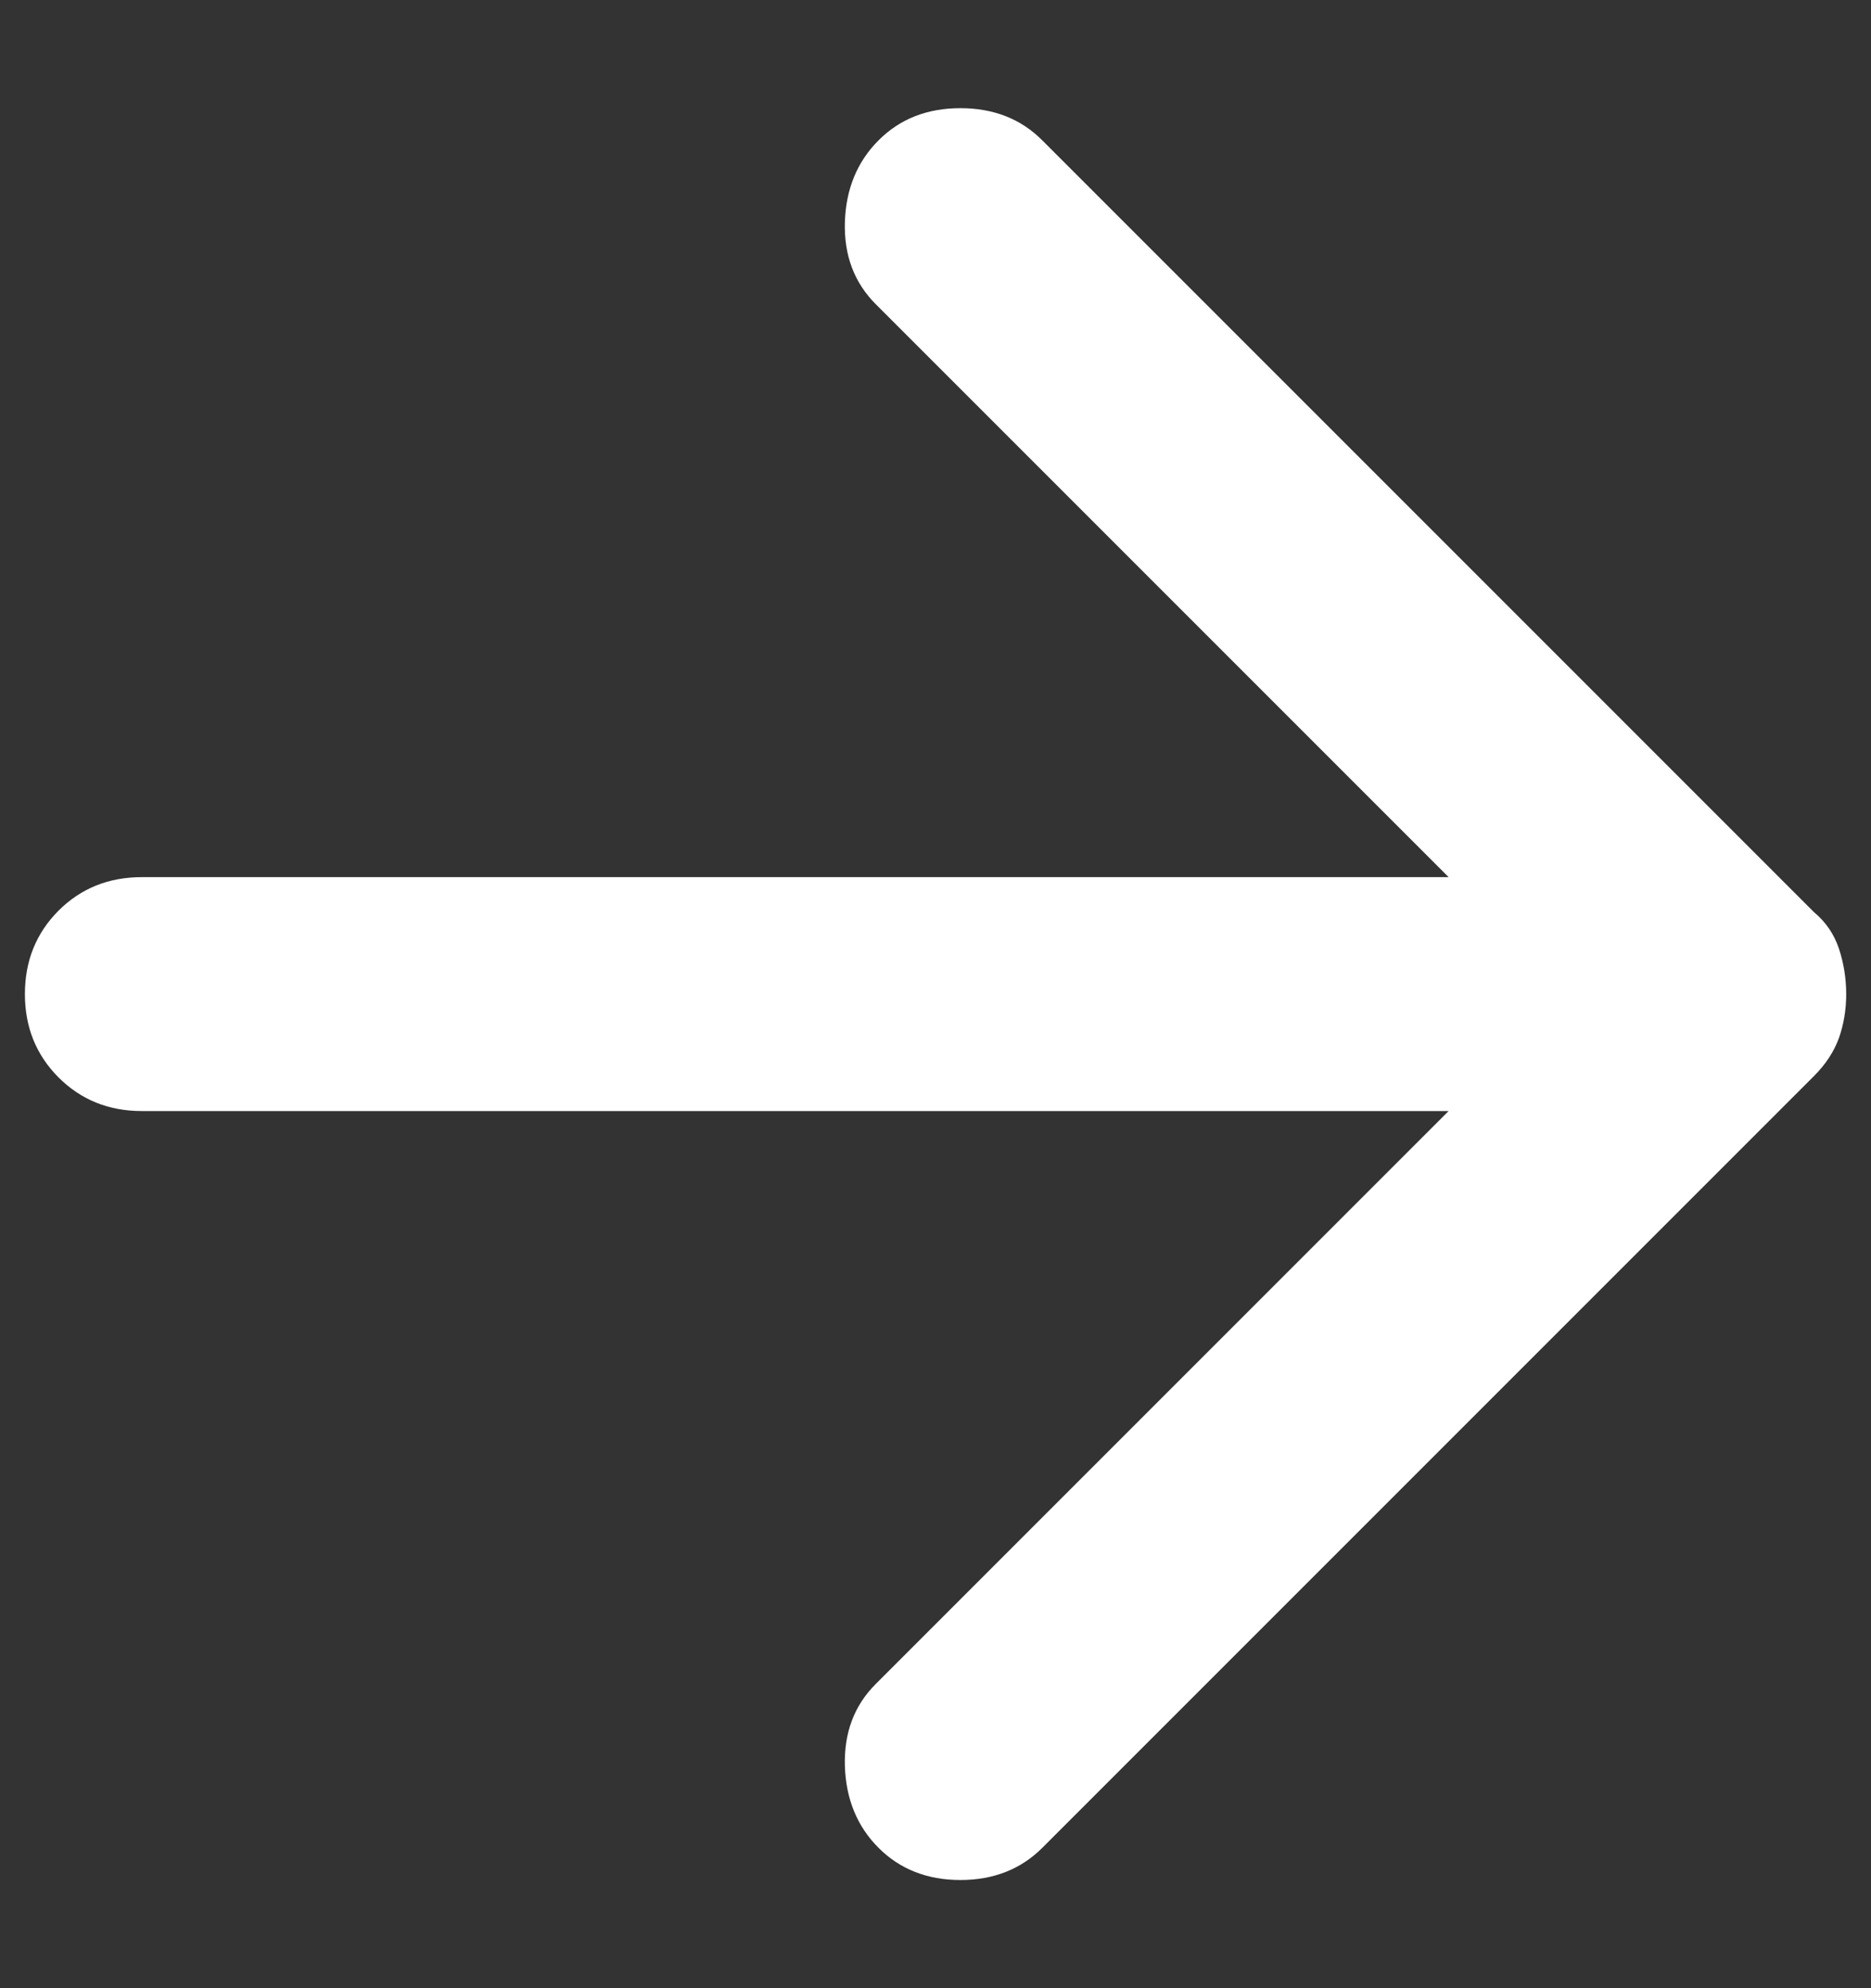 <svg width="16" height="17" viewBox="0 0 16 17" fill="none" xmlns="http://www.w3.org/2000/svg">
<rect x="0" y="0" width="16" height="17" fill="#333333" stroke="none"/>
<path d="M7.513 15.8C7.33 15.617 7.234 15.383 7.225 15.1C7.217 14.816 7.305 14.583 7.488 14.4L12.388 9.5H1.213C0.93 9.5 0.692 9.404 0.5 9.212C0.309 9.02 0.213 8.783 0.213 8.5C0.213 8.216 0.309 7.979 0.5 7.787C0.692 7.595 0.93 7.5 1.213 7.5H12.388L7.488 2.6C7.305 2.416 7.217 2.183 7.225 1.9C7.234 1.616 7.33 1.383 7.513 1.2C7.696 1.016 7.93 0.925 8.213 0.925C8.496 0.925 8.73 1.016 8.913 1.2L15.513 7.8C15.613 7.883 15.684 7.987 15.726 8.112C15.767 8.237 15.788 8.366 15.788 8.5C15.788 8.633 15.767 8.758 15.726 8.875C15.684 8.991 15.613 9.1 15.513 9.2L8.913 15.8C8.73 15.983 8.496 16.075 8.213 16.075C7.93 16.075 7.696 15.983 7.513 15.8Z" fill="white"/>
</svg>
